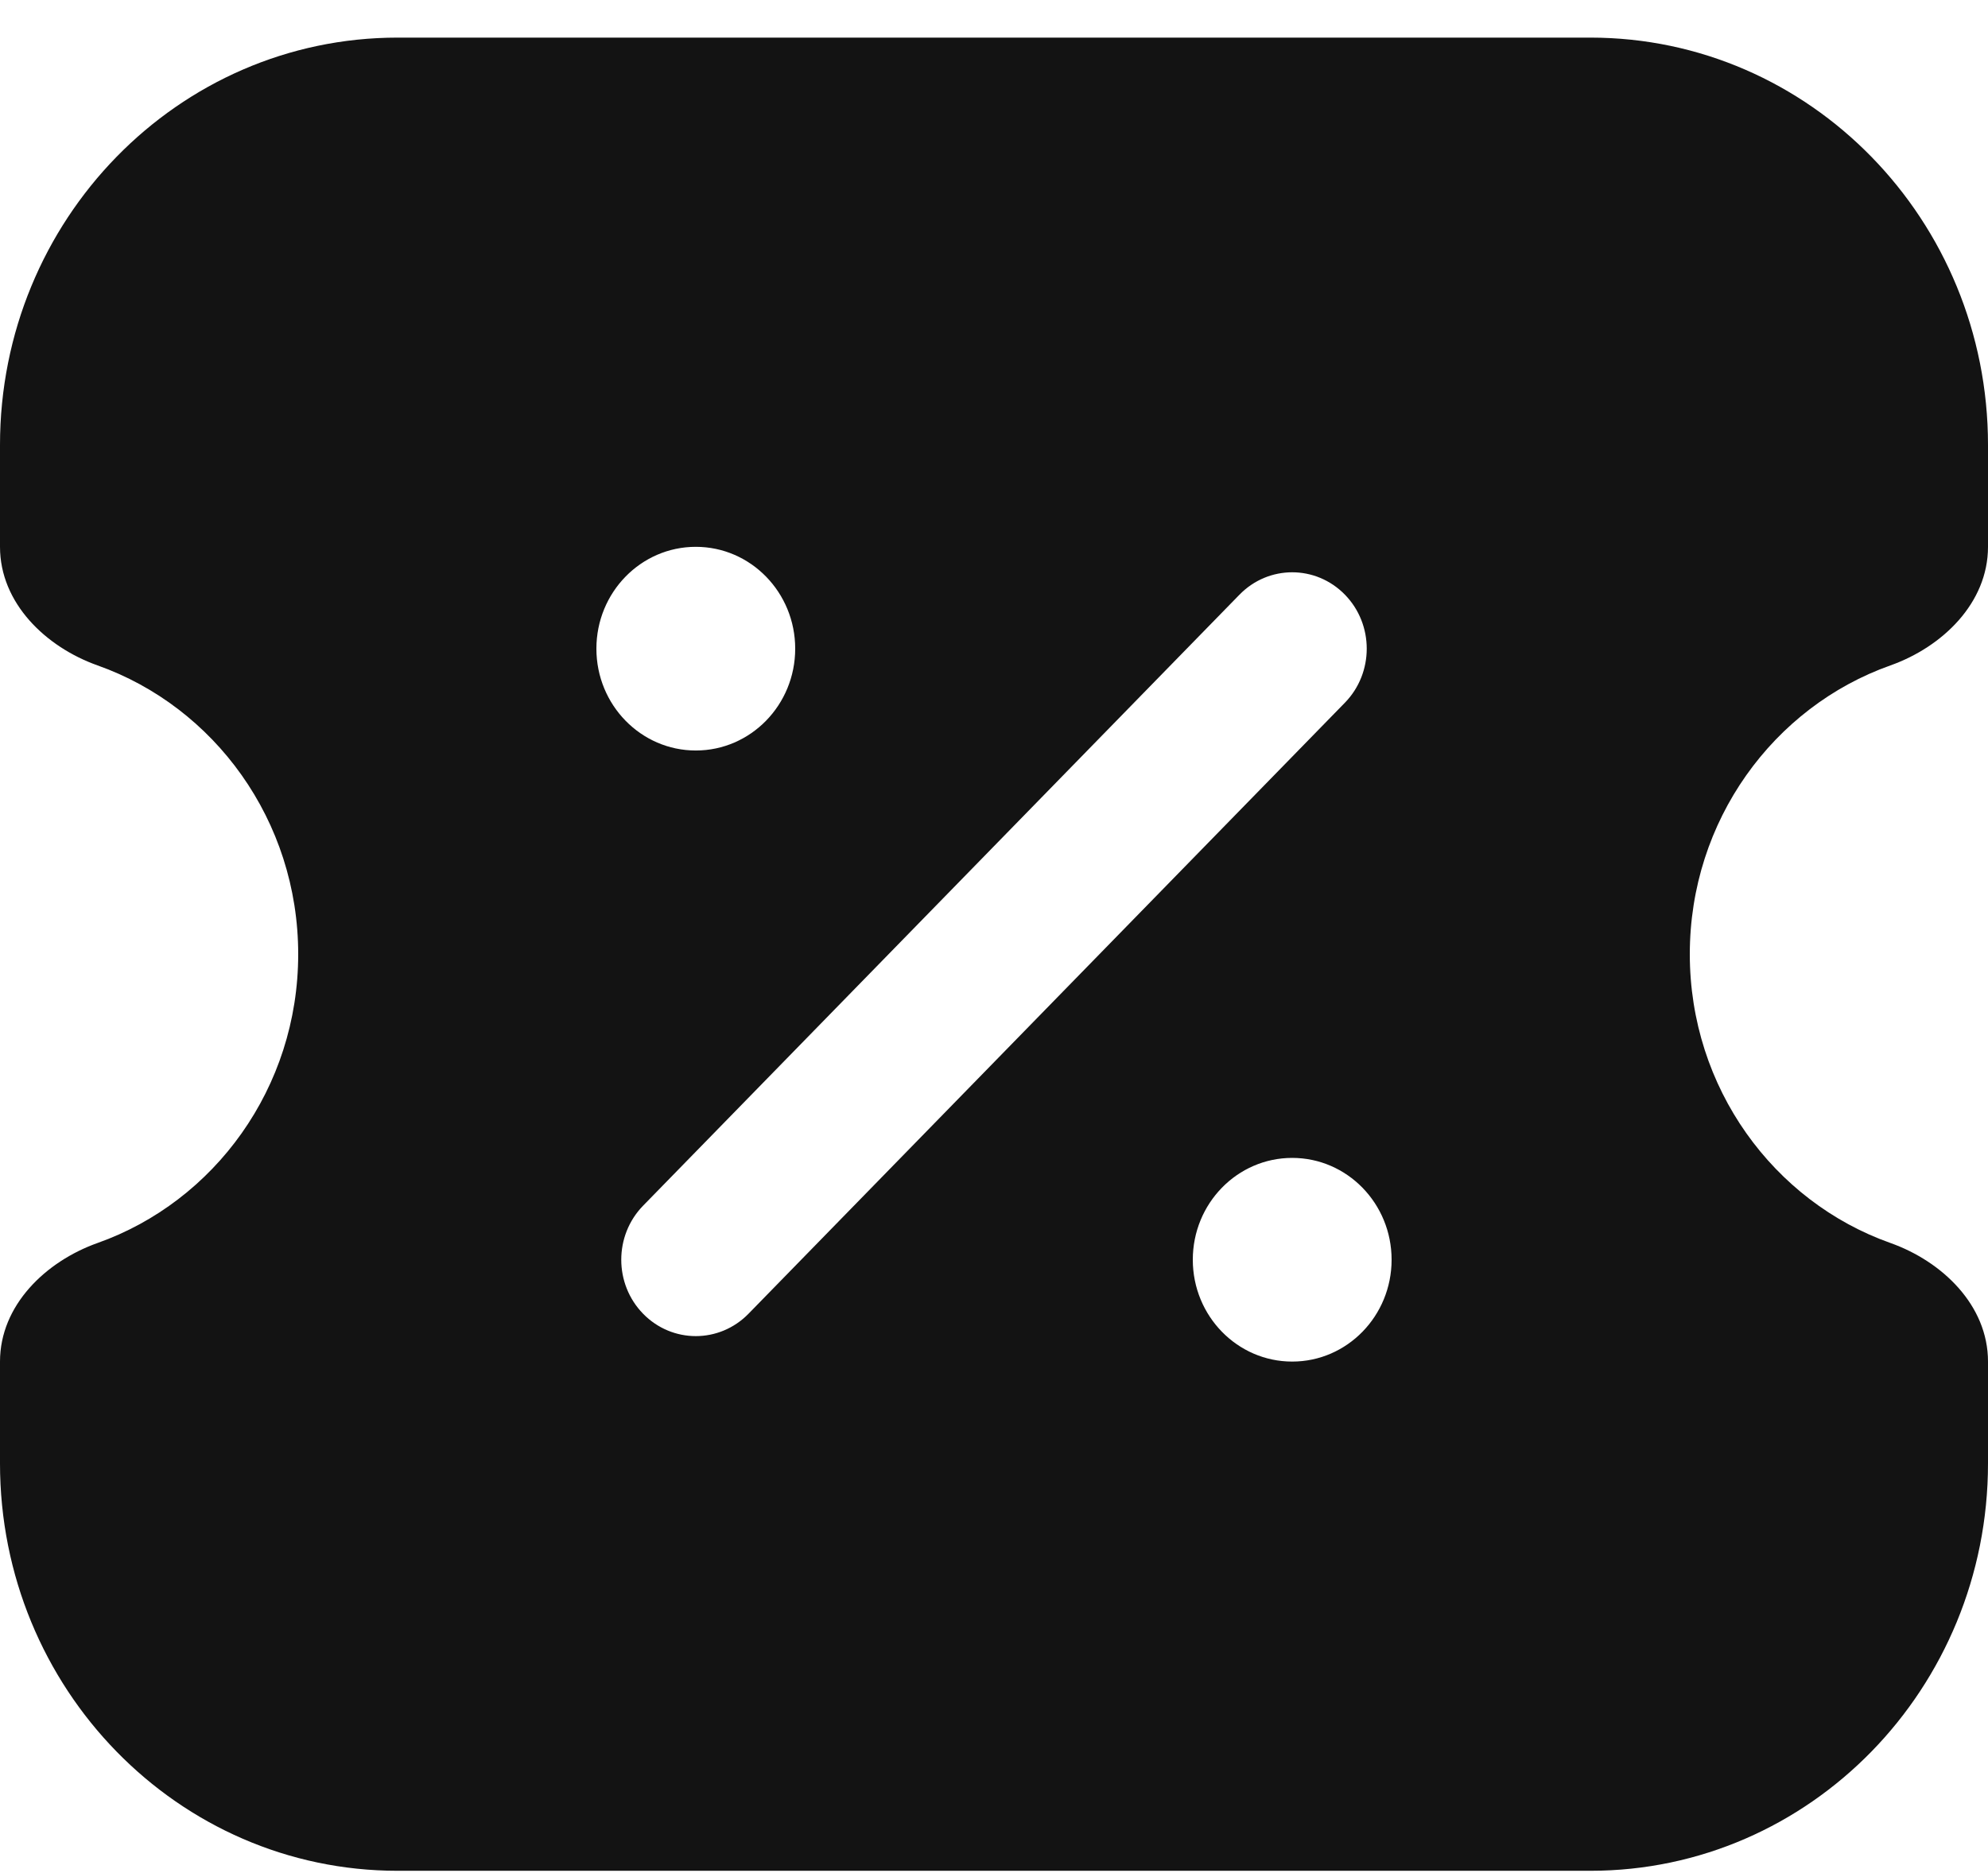 <?xml version="1.0" encoding="UTF-8"?> <svg xmlns="http://www.w3.org/2000/svg" width="52" height="49" viewBox="0 0 52 49" fill="none"><path fill-rule="evenodd" clip-rule="evenodd" d="M10.4 48.947C4.656 48.947 0 44.175 0 38.288V35.624C0 34.152 1.196 33.003 2.553 32.521C5.607 31.438 7.8 28.464 7.8 24.965C7.8 21.467 5.607 18.493 2.553 17.41C1.196 16.928 0 15.779 0 14.307V11.643C0 5.756 4.656 0.984 10.4 0.984H41.6C47.344 0.984 52 5.756 52 11.643V14.307C52 15.779 50.804 16.928 49.447 17.41C46.393 18.493 44.2 21.467 44.2 24.965C44.2 28.464 46.393 31.438 49.447 32.521C50.804 33.003 52 34.152 52 35.624V38.288C52 44.175 47.344 48.947 41.6 48.947H10.4ZM18.2 19.636C19.636 19.636 20.8 18.443 20.8 16.972C20.8 15.5 19.636 14.307 18.2 14.307C16.764 14.307 15.6 15.5 15.6 16.972C15.6 18.443 16.764 19.636 18.2 19.636ZM36.4 32.959C36.4 34.431 35.236 35.624 33.8 35.624C32.364 35.624 31.2 34.431 31.2 32.959C31.2 31.488 32.364 30.295 33.8 30.295C35.236 30.295 36.4 31.488 36.4 32.959ZM35.179 18.385C35.94 17.604 35.94 16.339 35.179 15.559C34.417 14.778 33.183 14.778 32.421 15.559L16.821 31.546C16.06 32.327 16.06 33.592 16.821 34.372C17.583 35.153 18.817 35.153 19.579 34.372L35.179 18.385Z" fill="#131313"></path></svg> 